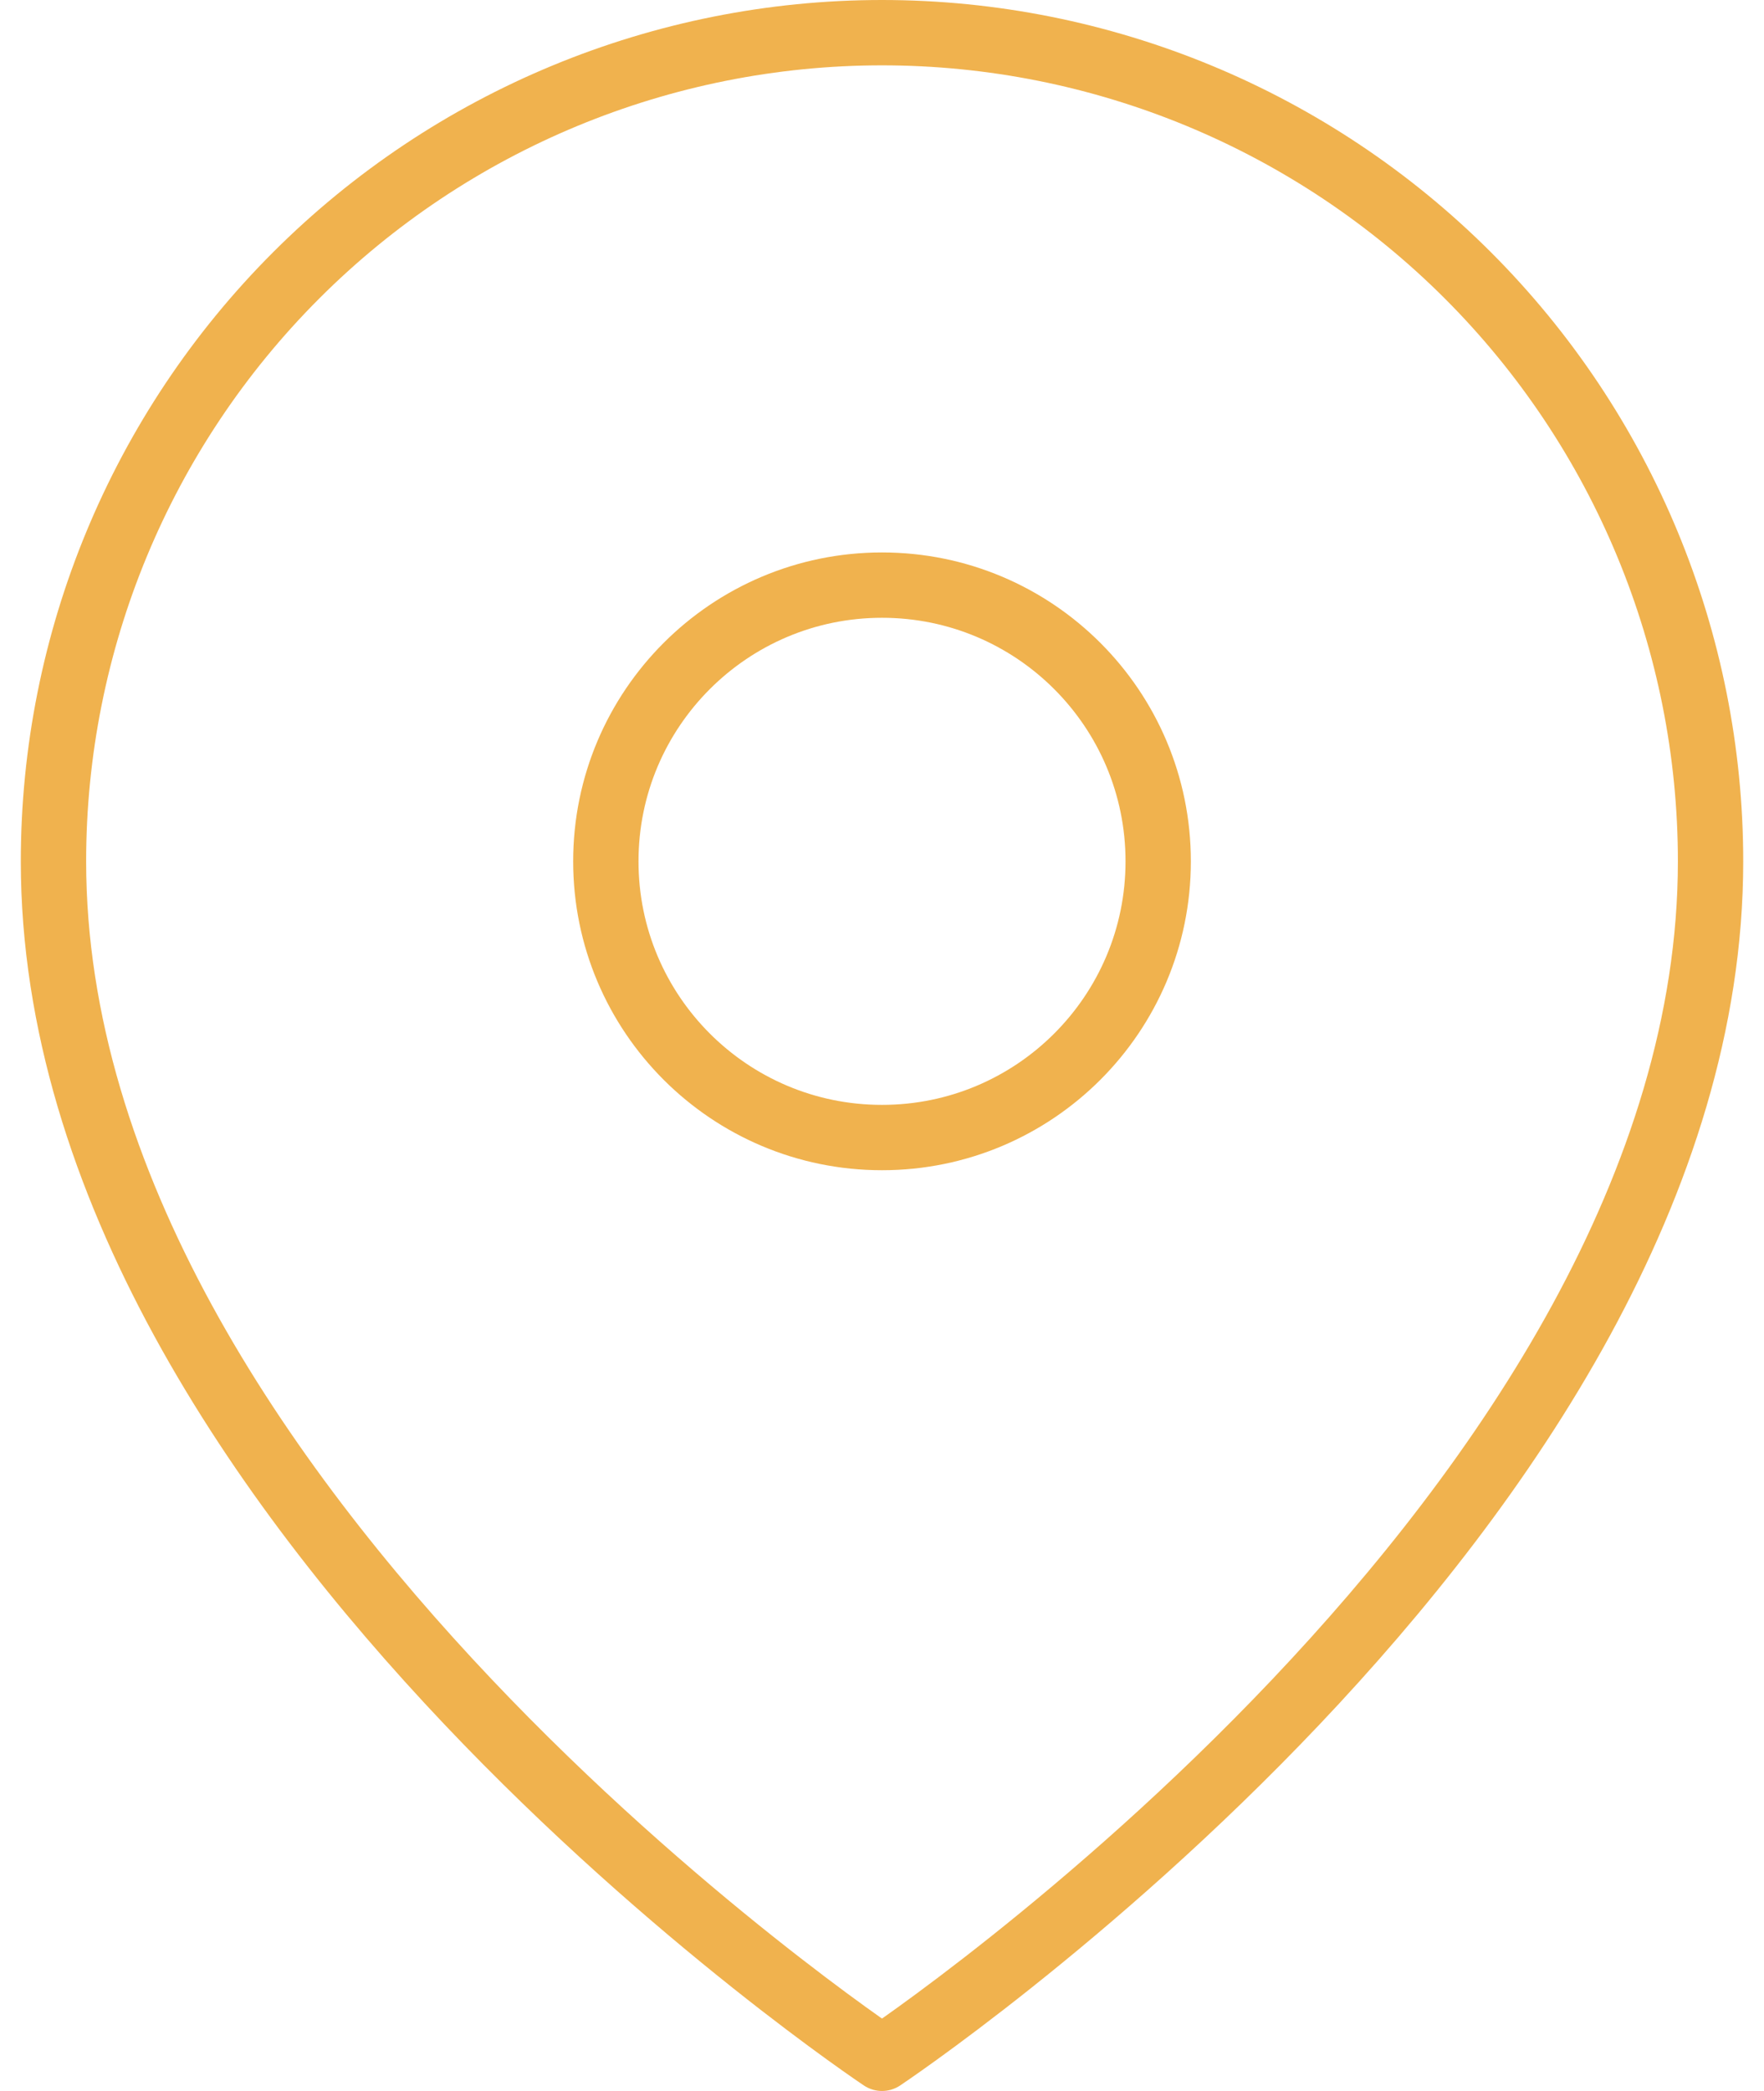 <svg width="54" height="64" viewBox="0 0 54 64" fill="none" xmlns="http://www.w3.org/2000/svg">
<path d="M52.364 26.364C52.364 46.091 27 63 27 63C27 63 1.637 46.091 1.637 26.364C1.637 19.637 4.309 13.185 9.066 8.429C13.822 3.672 20.273 1 27 1C33.727 1 40.178 3.672 44.935 8.429C49.692 13.185 52.364 19.637 52.364 26.364Z" stroke="#F0B24E" stroke-width="2" stroke-linecap="round" stroke-linejoin="round"/>
<path d="M27 34.818C31.67 34.818 35.455 31.033 35.455 26.364C35.455 21.694 31.67 17.909 27 17.909C22.331 17.909 18.546 21.694 18.546 26.364C18.546 31.033 22.331 34.818 27 34.818Z" stroke="#F0B24E" stroke-width="2" stroke-linecap="round" stroke-linejoin="round"/>
</svg>
